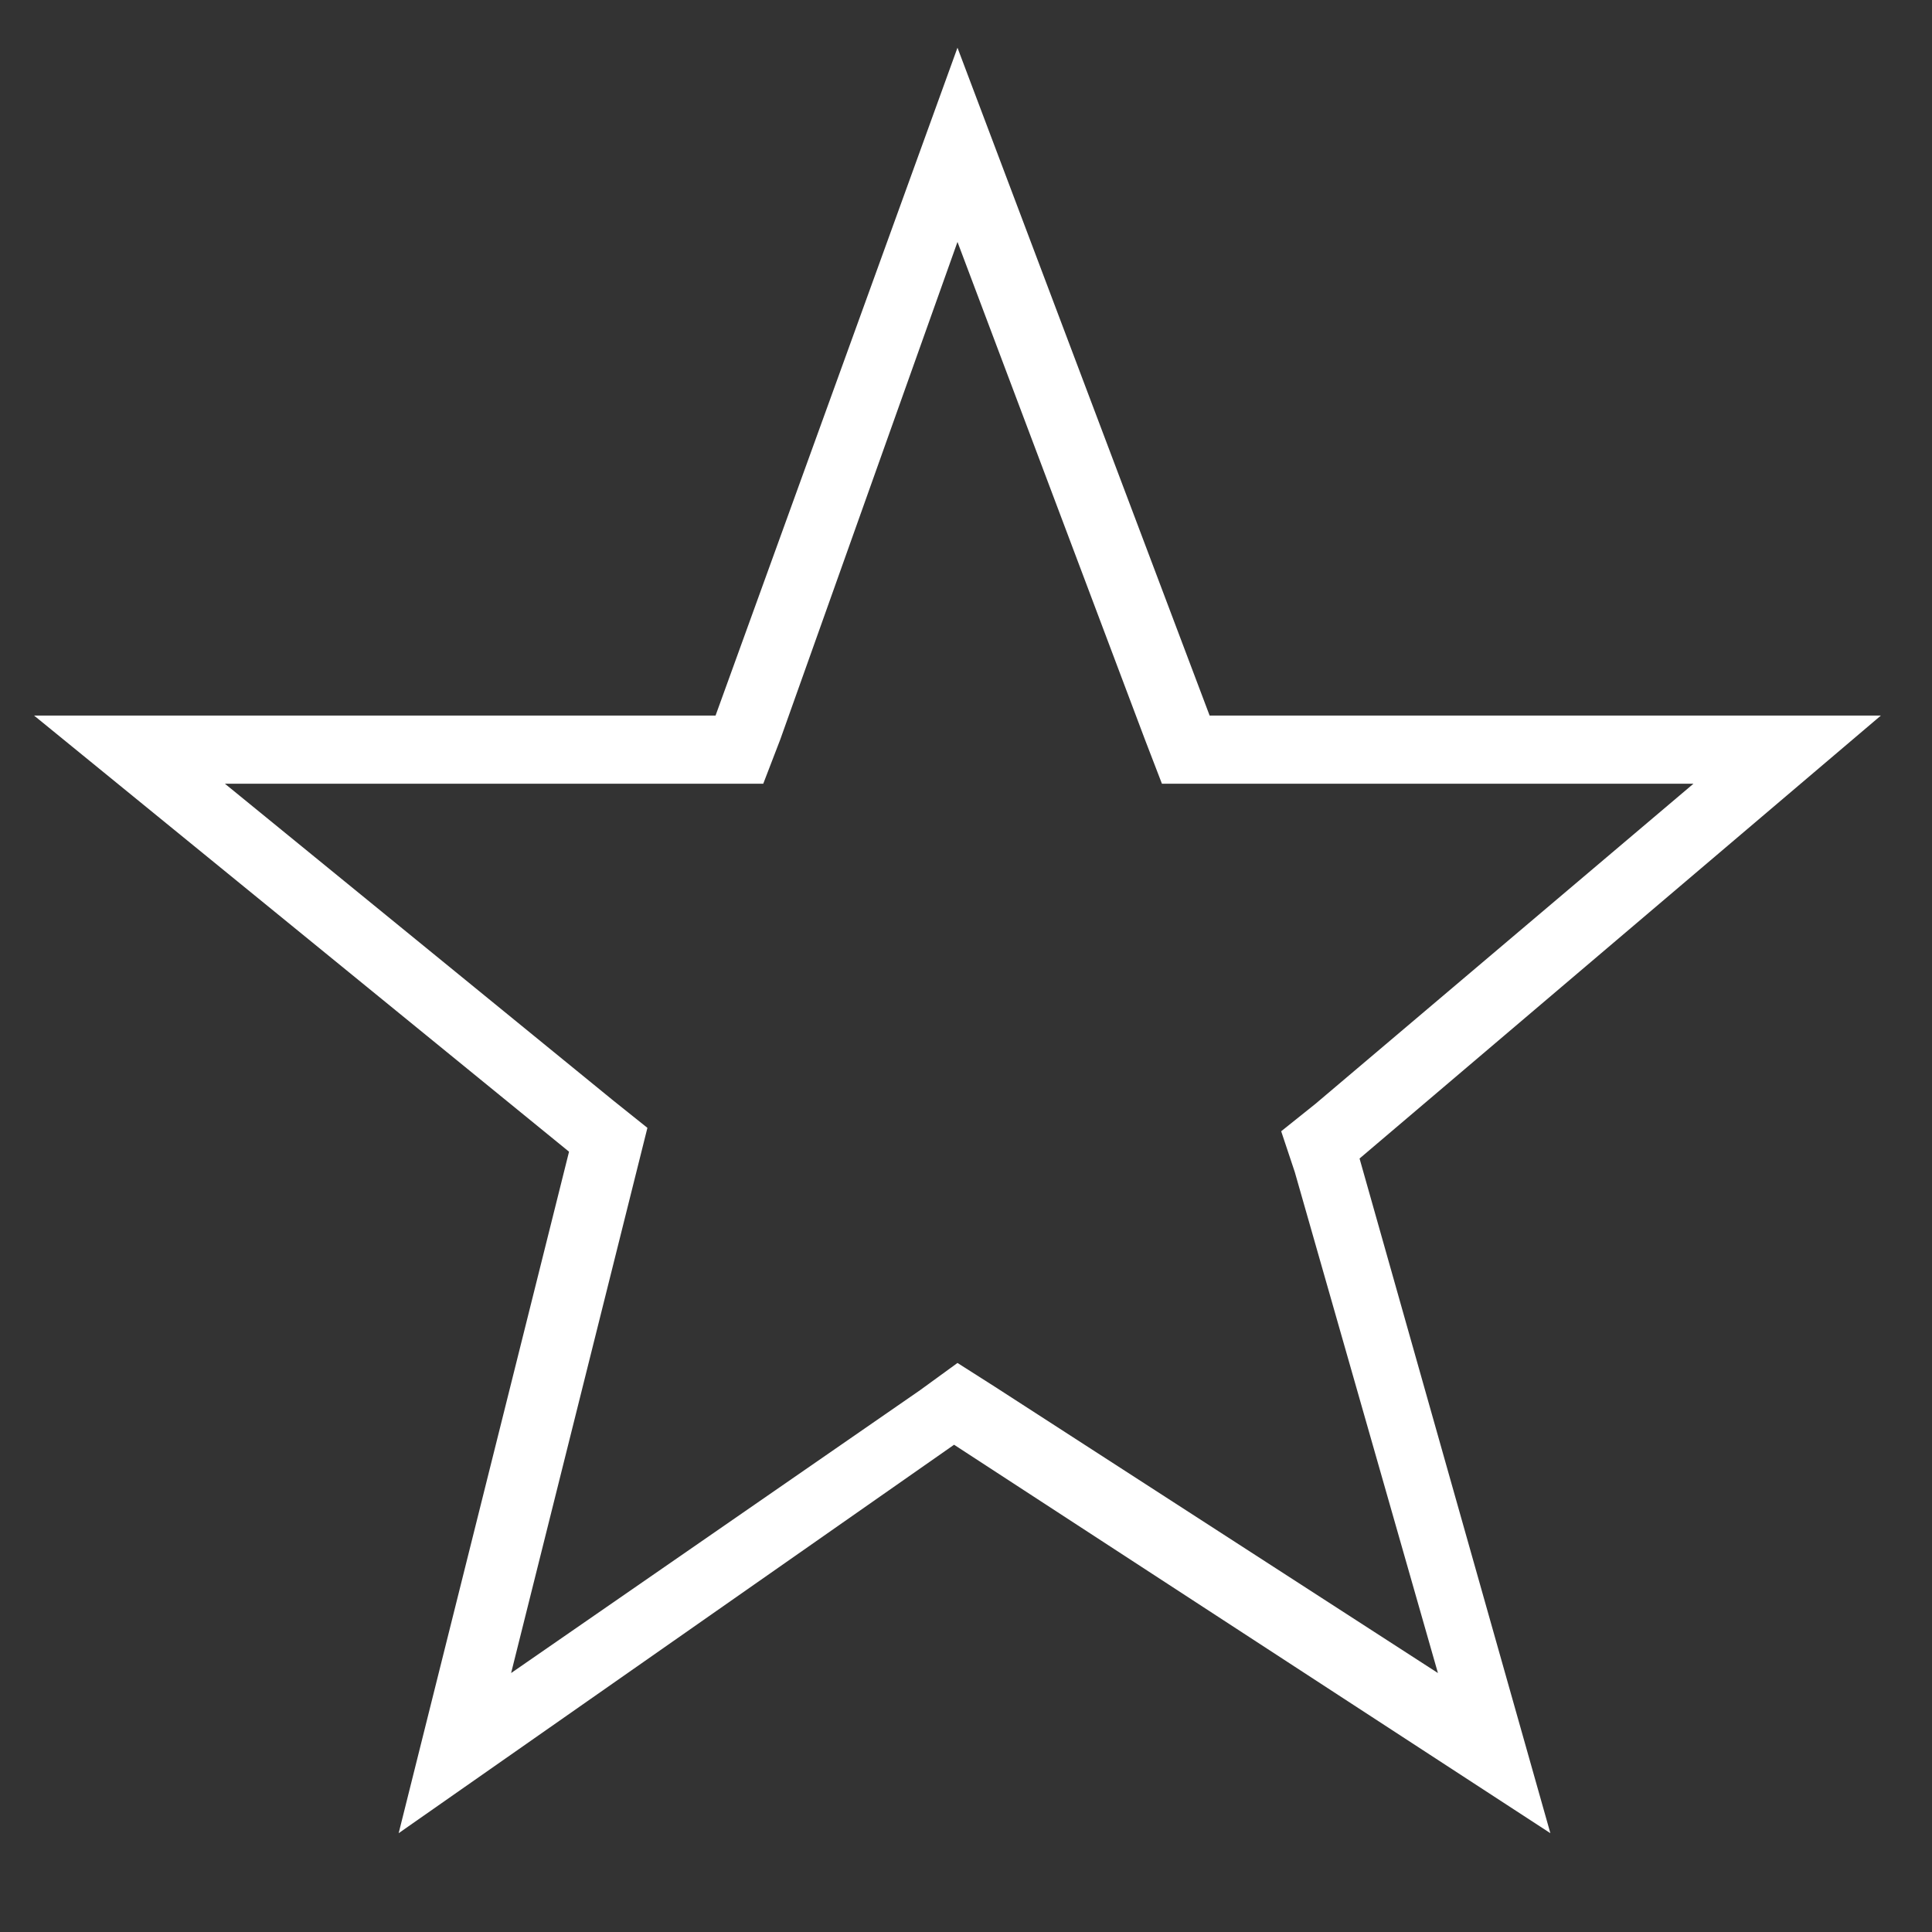 <?xml version="1.0" encoding="utf-8"?>
<!-- Generator: Adobe Illustrator 22.0.0, SVG Export Plug-In . SVG Version: 6.00 Build 0)  -->
<svg version="1.1" id="Layer_1" xmlns="http://www.w3.org/2000/svg" xmlns:xlink="http://www.w3.org/1999/xlink" x="0px" y="0px"
	 viewBox="0 0 56.7 56.7" style="enable-background:new 0 0 56.7 56.7;" xml:space="preserve">
<rect x="0" y="0" width="56.7" height="56.7" fill="#333333" stroke="none"/>
<style type="text/css">
	.st0{fill:#FFFFFF;}
</style>
<g>
	<g>
		<path class="st0" d="M28.1,7.1l5.5,14.6l0.5,1.3h1.4h14.2l-11.1,9.4l-1,0.8l0.4,1.2l4.2,14.7l-13-8.4L28.1,40L27,40.8l-12,8.3
			l3.7-14.8l0.3-1.2l-1-0.8L6.6,23H21h1.4l0.5-1.3L28.1,7.1 M28.1,1.4L21,21H1l15.7,12.8l-5,20l16.3-11.4l17.5,11.4L39.9,34l15.3-13
			H35.5L28.1,1.4L28.1,1.4z"/>
	</g>
</g>
</svg>
